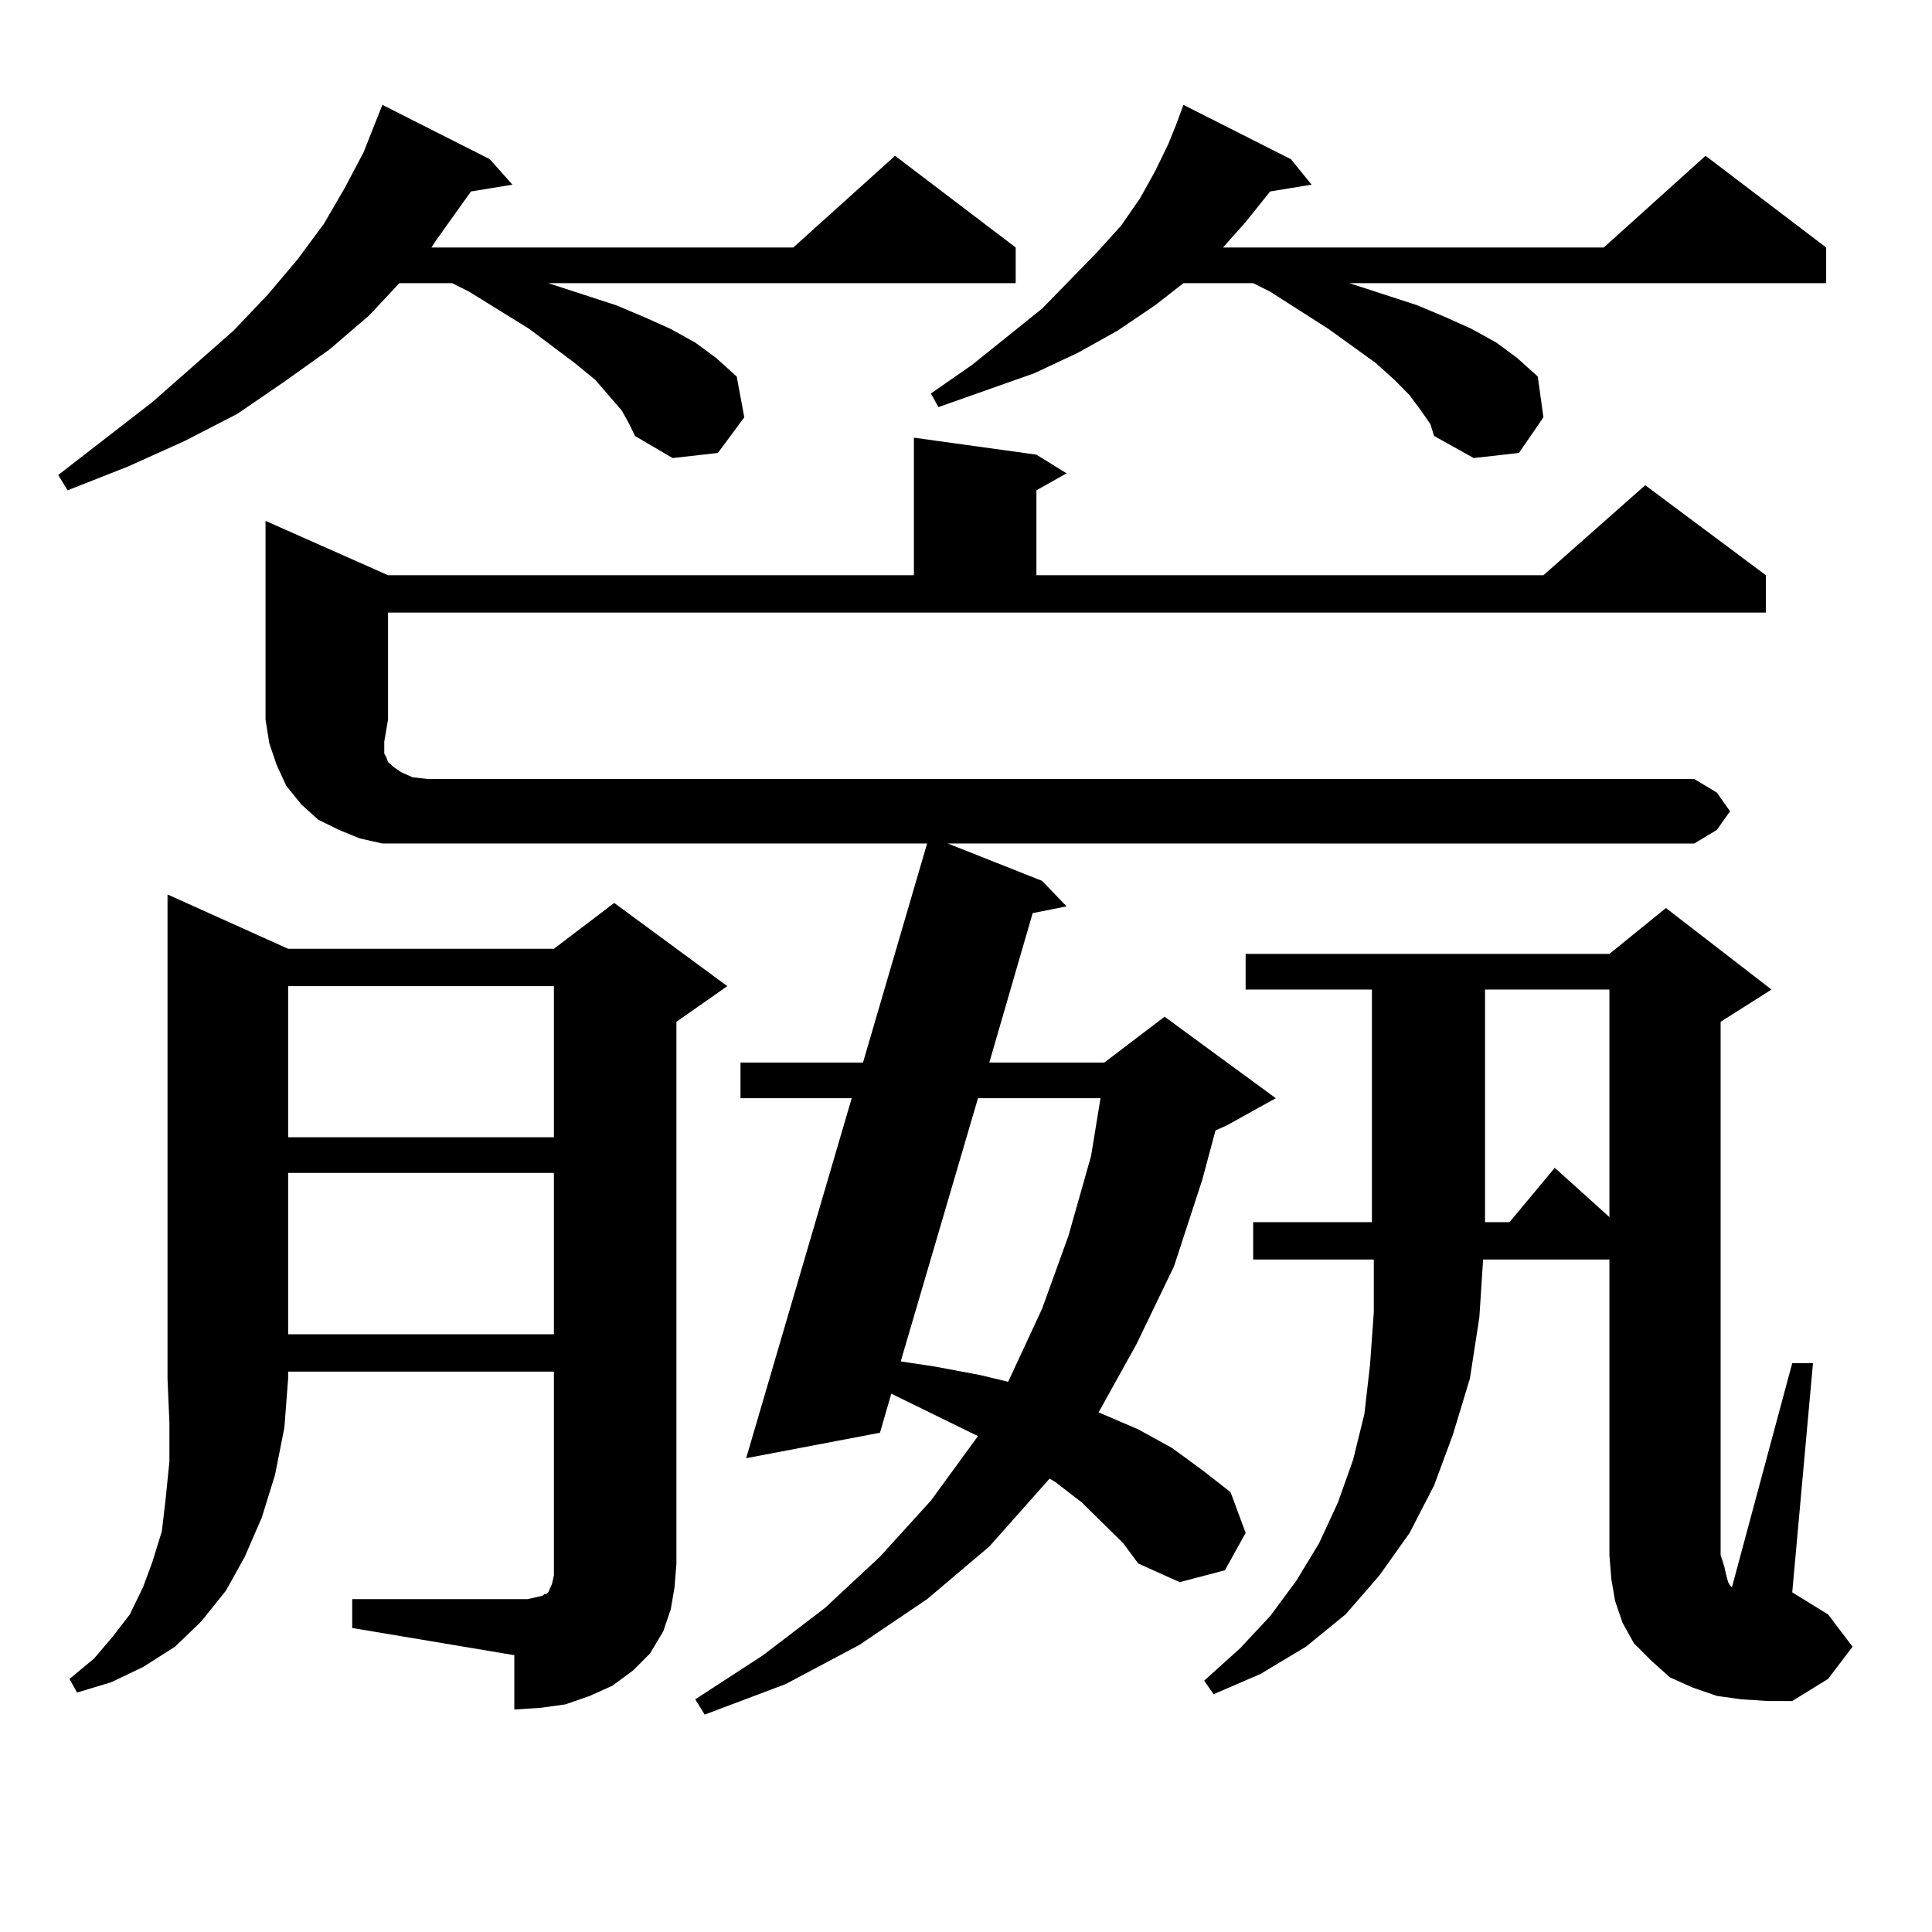 <?xml version="1.0" encoding="utf-8"?>
<!-- Generator: Adobe Illustrator 16.0.0, SVG Export Plug-In . SVG Version: 6.00 Build 0)  -->
<!DOCTYPE svg PUBLIC "-//W3C//DTD SVG 1.1//EN" "http://www.w3.org/Graphics/SVG/1.1/DTD/svg11.dtd">
<svg version="1.1" id="图层_1" xmlns="http://www.w3.org/2000/svg" xmlns:xlink="http://www.w3.org/1999/xlink" x="0px" y="0px"
	 width="1000px" height="1000px" viewBox="0 0 1000 1000" enable-background="new 0 0 1000 1000" xml:space="preserve">
<path d="M321.821,212.477l-6.829-7.91l-6.829-7.91l-10.731-8.789l-23.414-17.578l-31.219-19.336l-8.78-4.395h-27.316l-15.609,16.699
	l-20.487,17.578l-23.414,16.699l-24.39,16.699l-27.316,14.063L66.218,241.48l-31.219,12.305l-4.878-7.91L78.9,208.082l41.95-36.914
	l17.561-18.457l15.609-18.457l13.658-18.457L178.41,97.34l9.756-18.457l9.756-24.609l55.608,28.125l11.707,13.184l-21.463,3.516
	l-17.561,24.609l-2.927,4.395H410.6l52.682-47.461l62.438,47.461v18.457H283.773l35.121,11.426l14.634,6.152l13.658,6.152
	l12.683,7.031l10.731,7.91l10.731,9.668l3.902,21.094l-13.658,18.457l-23.414,2.637L328.65,225.66l-2.927-6.152L321.821,212.477z
	 M149.143,491.09H286.7l31.219-23.73l58.535,43.066l-26.341,18.457v280.371l-0.976,12.305l-1.951,11.426l-3.902,11.426
	l-6.829,11.426l-8.78,8.789l-10.731,7.91l-11.707,5.273l-12.683,4.395l-12.683,1.758l-13.658,0.879v-28.125l-83.9-14.063v-14.941
	h90.729l3.902-0.879l3.902-0.879l0.976-0.879h0.976l0.976-0.879l1.951-4.395l0.976-4.395V709.938H149.143v3.516l-1.951,25.488
	l-4.878,24.609l-6.829,21.973l-8.78,20.215l-9.756,17.578l-12.683,15.82L90.607,852.32l-16.585,10.547l-16.585,7.91l-17.561,5.273
	l-3.902-7.031l12.683-10.547l9.756-11.426l8.78-11.426l6.829-14.063l4.878-13.184l4.878-15.82l1.951-16.699l1.951-19.336v-20.215
	l-0.976-22.852V462.965L149.143,491.09z M200.849,372.438l-1.951,11.426v6.152l0.976,1.758l0.976,2.637l2.927,2.637l3.902,2.637
	l5.854,2.637l7.805,0.879H876.93l11.707,7.031l6.829,9.668l-6.829,9.668l-11.707,7.031H490.598l48.779,19.336l12.683,13.184
	l-17.561,3.516l-22.438,77.344h59.511l31.219-23.73l57.56,42.188l-25.365,14.063l-5.854,2.637l-6.829,25.488l-14.634,44.824
	l-19.512,40.43l-19.512,35.156l20.487,8.789l17.561,9.668l15.609,11.426l14.634,11.426l7.805,21.094l-10.731,19.336l-23.414,6.152
	l-21.463-9.668l-7.805-10.547l-10.731-10.547l-10.731-10.547l-13.658-10.547l-2.927-1.758l-31.219,35.156l-32.194,27.246
	l-35.121,23.73l-38.048,20.215l-41.95,15.82l-4.878-7.91l35.121-22.852l32.194-24.609l28.292-26.367l26.341-29.004l22.438-30.762
	l1.951-2.637l-44.877-21.973l-5.854,20.215l-69.267,13.184l54.633-186.328h-57.56v-18.457h63.413l33.17-113.379h-258.53h-11.707
	h-11.707l-11.707-2.637l-10.731-4.395l-10.731-5.273l-8.78-7.91l-7.805-9.668l-4.878-10.547l-3.902-11.426l-1.951-12.305V269.605
	l63.413,28.125h272.188v-71.191l63.413,8.789l15.609,9.668l-15.609,8.789v43.945h262.433l52.682-46.582l62.438,46.582v19.336
	H200.849V372.438z M149.143,510.426v78.223H286.7v-78.223H149.143z M149.143,607.105v83.496H286.7v-83.496H149.143z
	 M506.207,568.434l-39.999,136.23l17.561,2.637l23.414,4.395l14.634,3.516l17.561-37.793l13.658-37.793l11.707-41.309l4.878-29.883
	H506.207z M735.47,212.477l-5.854-7.91l-7.805-7.91l-9.756-8.789l-24.39-17.578l-30.243-19.336l-8.78-4.395h-36.097l-14.634,11.426
	L578.4,171.168l-20.487,11.426l-22.438,10.547l-49.755,17.578l-3.902-7.031l21.463-14.941l36.097-29.004l28.292-29.004
	l12.683-14.063l9.756-14.063l7.805-14.063l6.829-14.063l3.902-9.668l3.902-10.547l55.608,28.125l10.731,13.184l-21.463,3.516
	l-12.683,15.82l-11.707,13.184h197.068l52.682-47.461l62.438,47.461v18.457H698.397l35.121,11.426l14.634,6.152l13.658,6.152
	l12.683,7.031l10.731,7.91l10.731,9.668l2.927,21.094L786.2,234.449l-23.414,2.637l-20.487-11.426l-1.951-6.152L735.47,212.477z
	 M901.319,879.566l-12.683-1.758l-12.683-4.395l-11.707-5.273l-9.756-8.789l-8.78-8.789l-5.854-10.547l-3.902-11.426l-1.951-11.426
	l-0.976-12.305V651.93h-65.364l-1.951,29.883l-4.878,31.641l-8.78,29.004l-9.756,26.367l-12.683,24.609l-15.609,21.973
	l-17.561,20.215l-20.487,16.699l-23.414,14.063l-24.39,10.547l-4.878-7.031l18.536-16.699l15.609-16.699l13.658-18.457
	l11.707-19.336l9.756-21.094l7.805-21.973l5.854-23.73l2.927-25.488l1.951-27.246V651.93h-62.438v-19.336h61.462v-120.41H644.74
	v-18.457h188.288l29.268-23.73l54.633,42.188l-26.341,16.699v275.977l1.951,6.152l0.976,4.395l0.976,3.516l0.976,1.758l0.976,0.879
	l31.219-116.016h10.731L927.66,824.195l18.536,11.426l12.683,16.699l-12.683,16.699l-18.536,11.426h-12.683L901.319,879.566z
	 M768.64,512.184v120.41h12.683l23.414-28.125l28.292,25.488V512.184H768.64z"/>
</svg>
